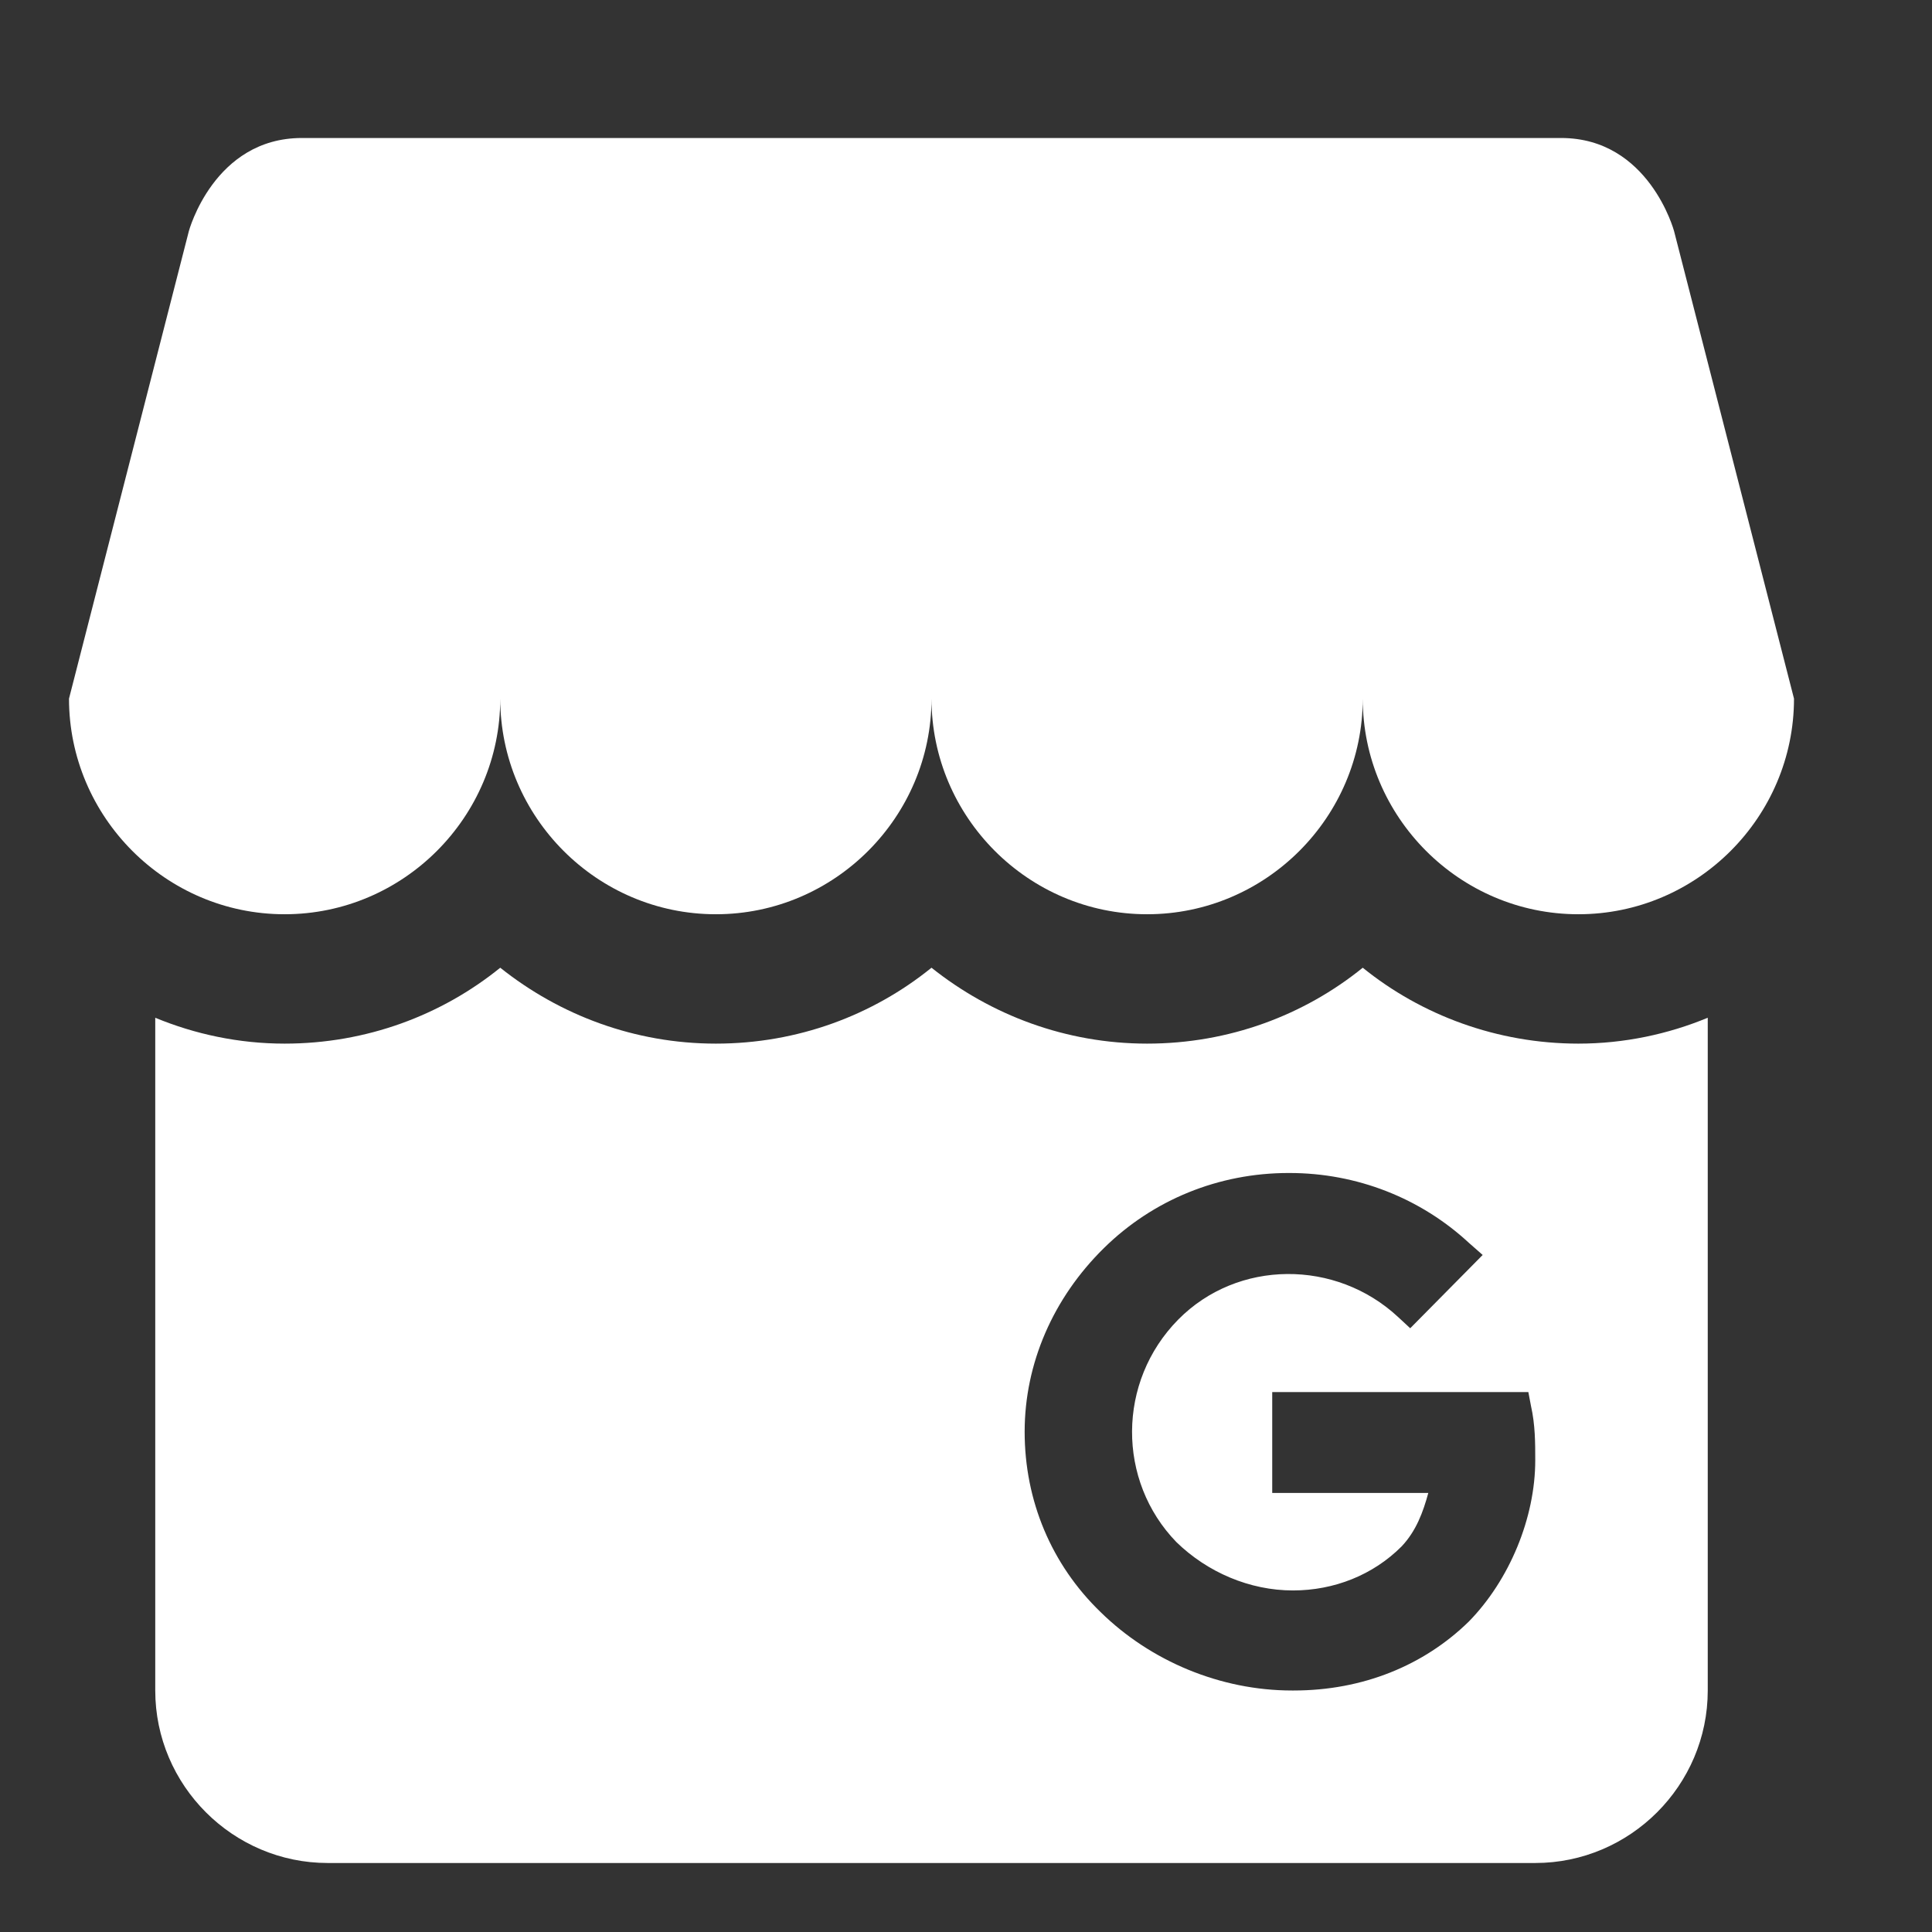 <svg width="28" height="28" viewBox="0 0 28 28" fill="none" xmlns="http://www.w3.org/2000/svg">
<rect x="0" y="0" width="28" height="28" fill="#333333" stroke="none"/>
<path d="M26 10.125C26 11.838 24.6 13.25 22.875 13.25C21.15 13.25 19.75 11.838 19.75 10.125C19.75 11.838 18.35 13.25 16.625 13.25C14.9 13.25 13.5 11.838 13.5 10.125C13.5 11.838 12.1 13.25 10.375 13.25C8.65 13.25 7.25 11.838 7.25 10.125C7.25 11.838 5.85 13.25 4.125 13.25C2.4 13.25 1 11.838 1 10.125L2.737 3.35C2.737 3.35 3.1 2 4.375 2H22.625C23.9 2 24.262 3.35 24.262 3.35L26 10.125ZM24.75 14.75V24.5C24.75 25.875 23.625 27 22.25 27H4.75C3.375 27 2.25 25.875 2.25 24.5V14.75C2.825 14.988 3.462 15.125 4.125 15.125C5.312 15.125 6.4 14.713 7.25 14.025C8.113 14.713 9.2 15.125 10.375 15.125C11.562 15.125 12.65 14.713 13.5 14.025C14.363 14.713 15.45 15.125 16.625 15.125C17.812 15.125 18.9 14.713 19.75 14.025C20.6 14.713 21.7 15.125 22.875 15.125C23.538 15.125 24.175 14.988 24.75 14.75ZM22.25 21.163C22.25 20.913 22.25 20.65 22.188 20.375L22.15 20.175H18.438V21.637H20.7C20.625 21.913 20.525 22.188 20.312 22.413C19.9 22.825 19.337 23.05 18.738 23.05C18.113 23.05 17.5 22.788 17.05 22.35C16.188 21.462 16.188 20.025 17.075 19.125C17.938 18.25 19.363 18.25 20.262 19.087L20.438 19.25L21.488 18.188L21.288 18.012C20.587 17.363 19.663 17 18.688 17H18.675C17.663 17 16.712 17.387 16 18.087C15.262 18.812 14.85 19.762 14.85 20.75C14.85 21.75 15.238 22.675 15.95 23.363C16.675 24.075 17.688 24.5 18.725 24.5H18.75C19.75 24.5 20.637 24.137 21.288 23.5C21.875 22.9 22.25 22 22.25 21.163Z" fill="white"/>
</svg>
